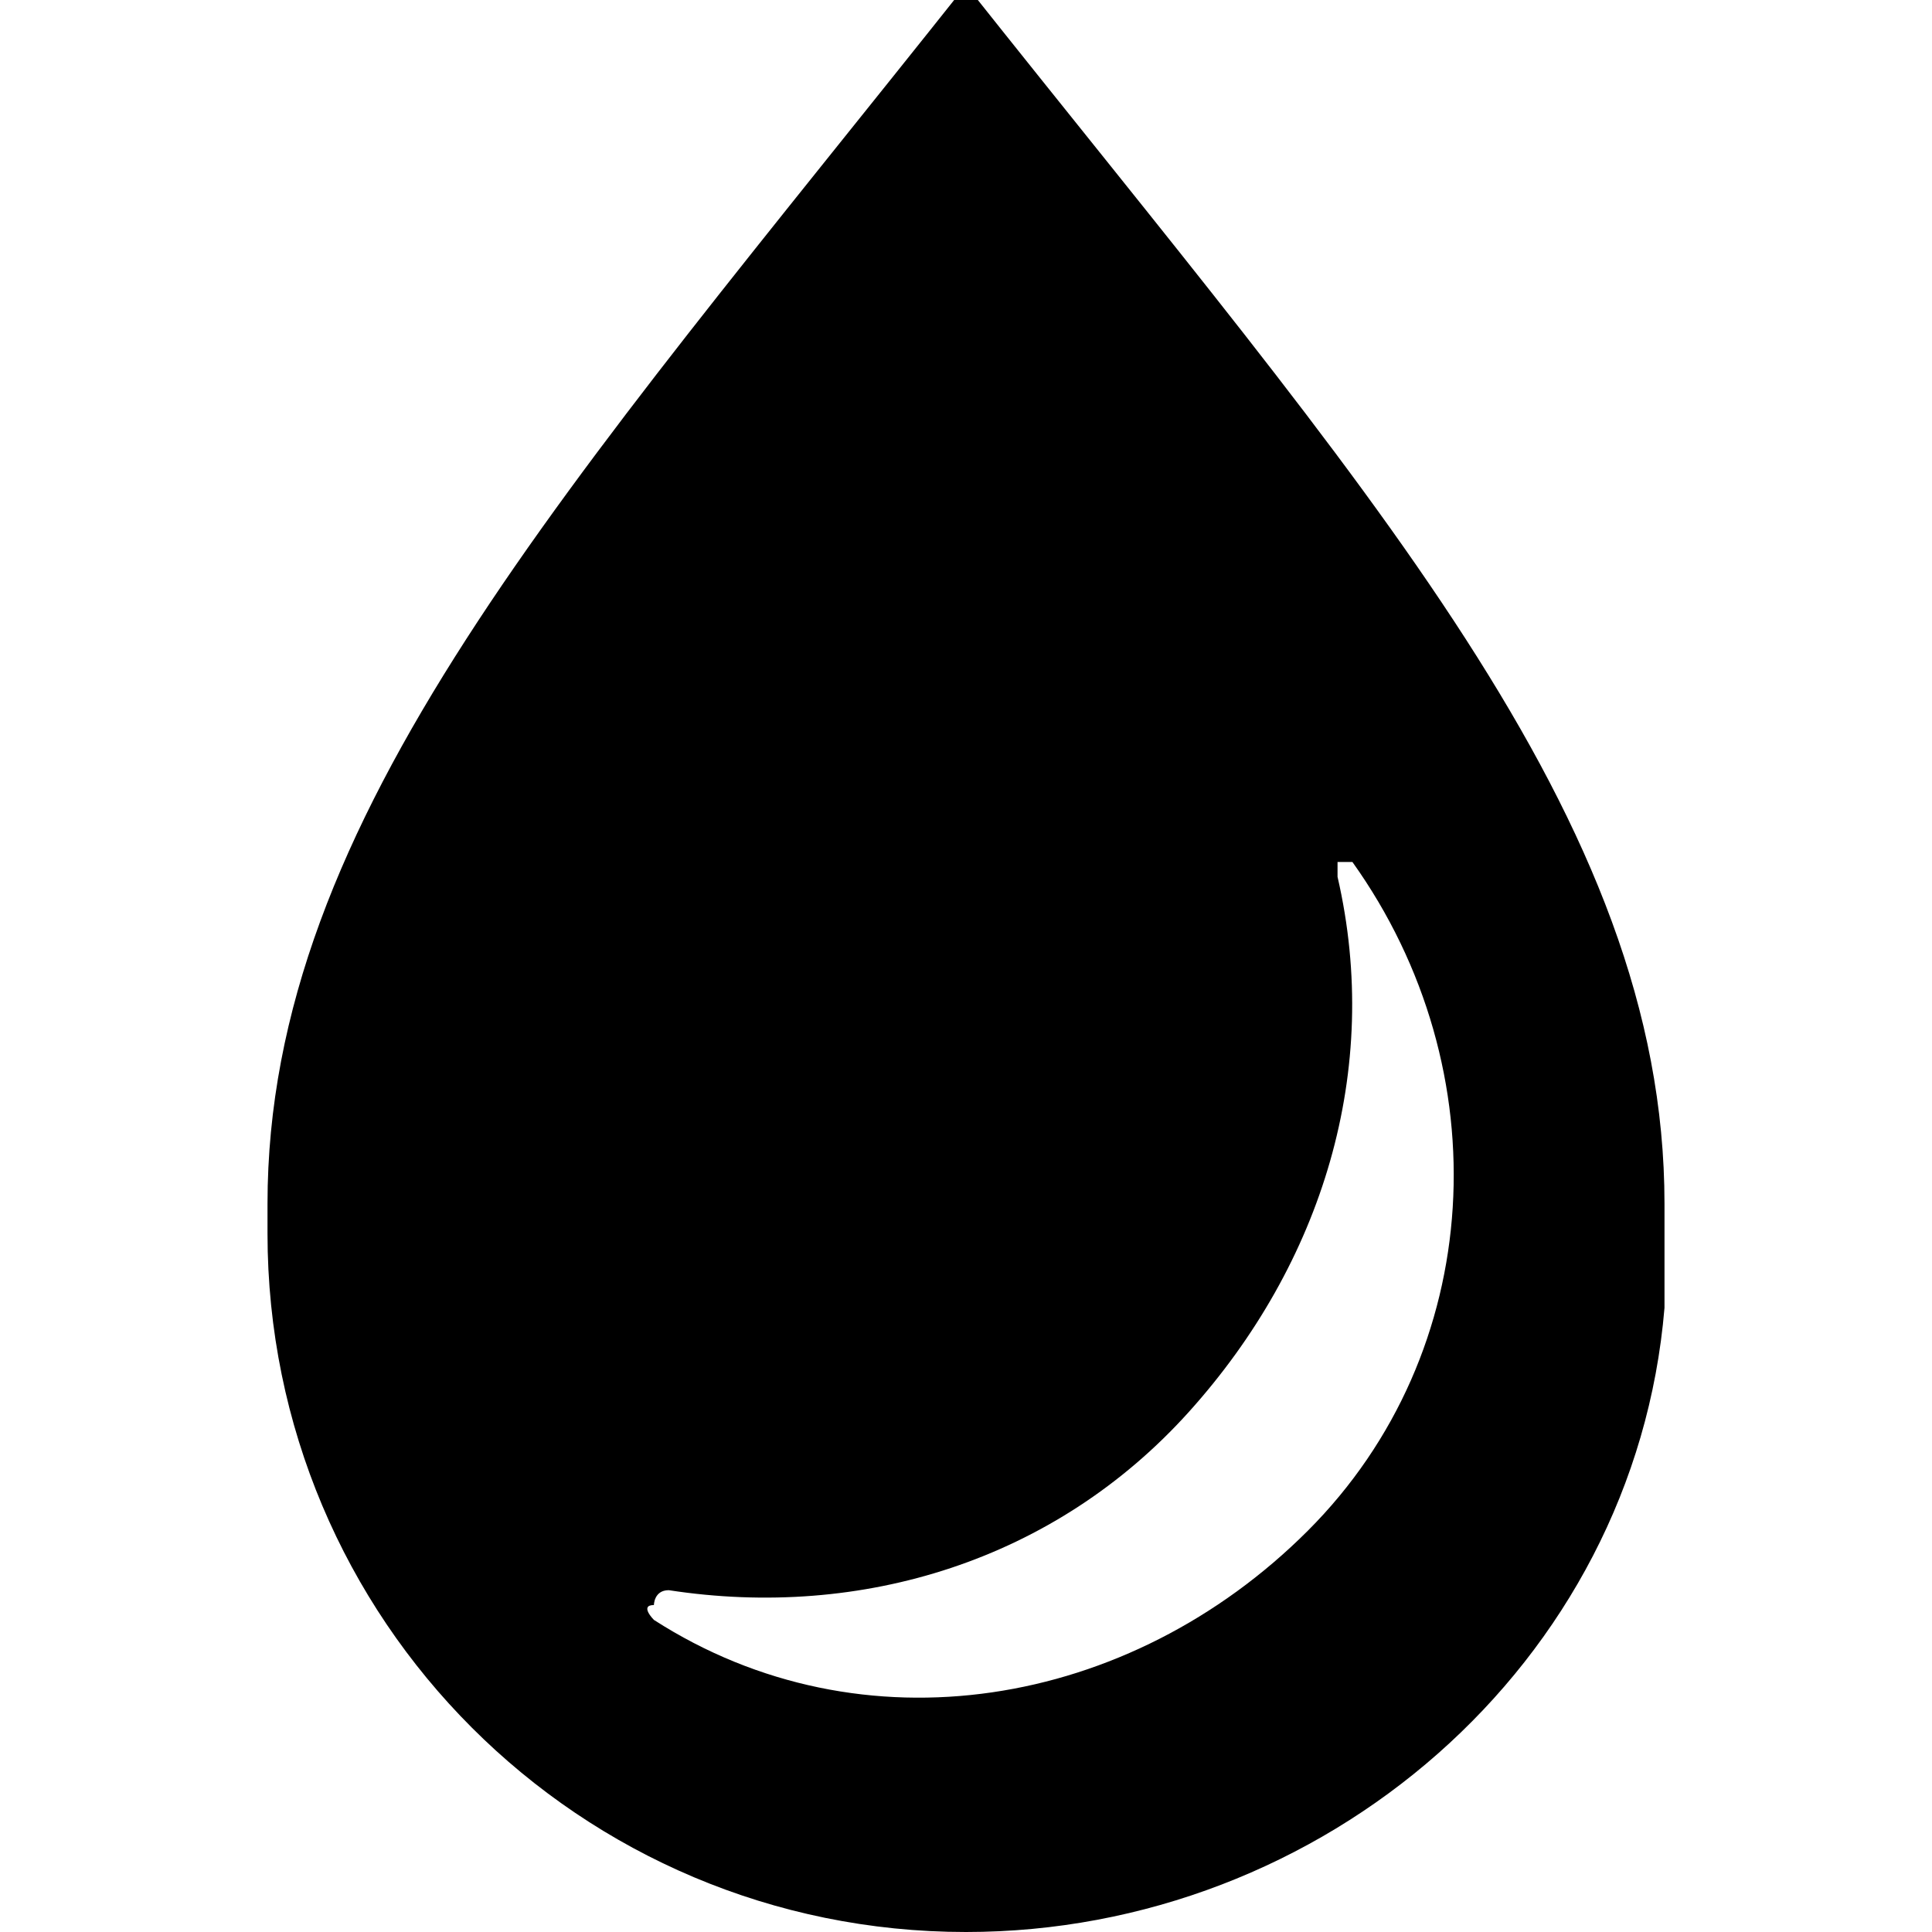 <?xml version="1.0" encoding="utf-8"?>
<!-- Generator: Adobe Illustrator 25.2.0, SVG Export Plug-In . SVG Version: 6.00 Build 0)  -->
<svg version="1.1" id="Calque_1" xmlns="http://www.w3.org/2000/svg" xmlns:xlink="http://www.w3.org/1999/xlink" x="0px" y="0px"
	 viewBox="0 0 13 13" style="enable-background:new 0 0 13 13;" xml:space="preserve">
<style type="text/css">
	.st0{fill-rule:evenodd;clip-rule:evenodd;}
</style>
<path d="M11.2,8.1c0-2.6-2-4.8-4.7-8.2C3.8,3.3,1.8,5.5,1.8,8.1c0,0,0,0,0,0.1c0,0,0,0,0,0.1c0,2.6,2.1,4.7,4.7,4.7
	c2.4,0,4.5-1.8,4.7-4.2V8.1z M8.8,10.3c-1.2,1.2-3,1.5-4.4,0.6c0,0-0.1-0.1,0-0.1c0,0,0-0.1,0.1-0.1c1.3,0.2,2.6-0.2,3.5-1.2
	s1.3-2.3,1-3.6c0-0.1,0-0.1,0-0.1h0.1C10.1,7.2,10,9.1,8.8,10.3z"/>
</svg>
